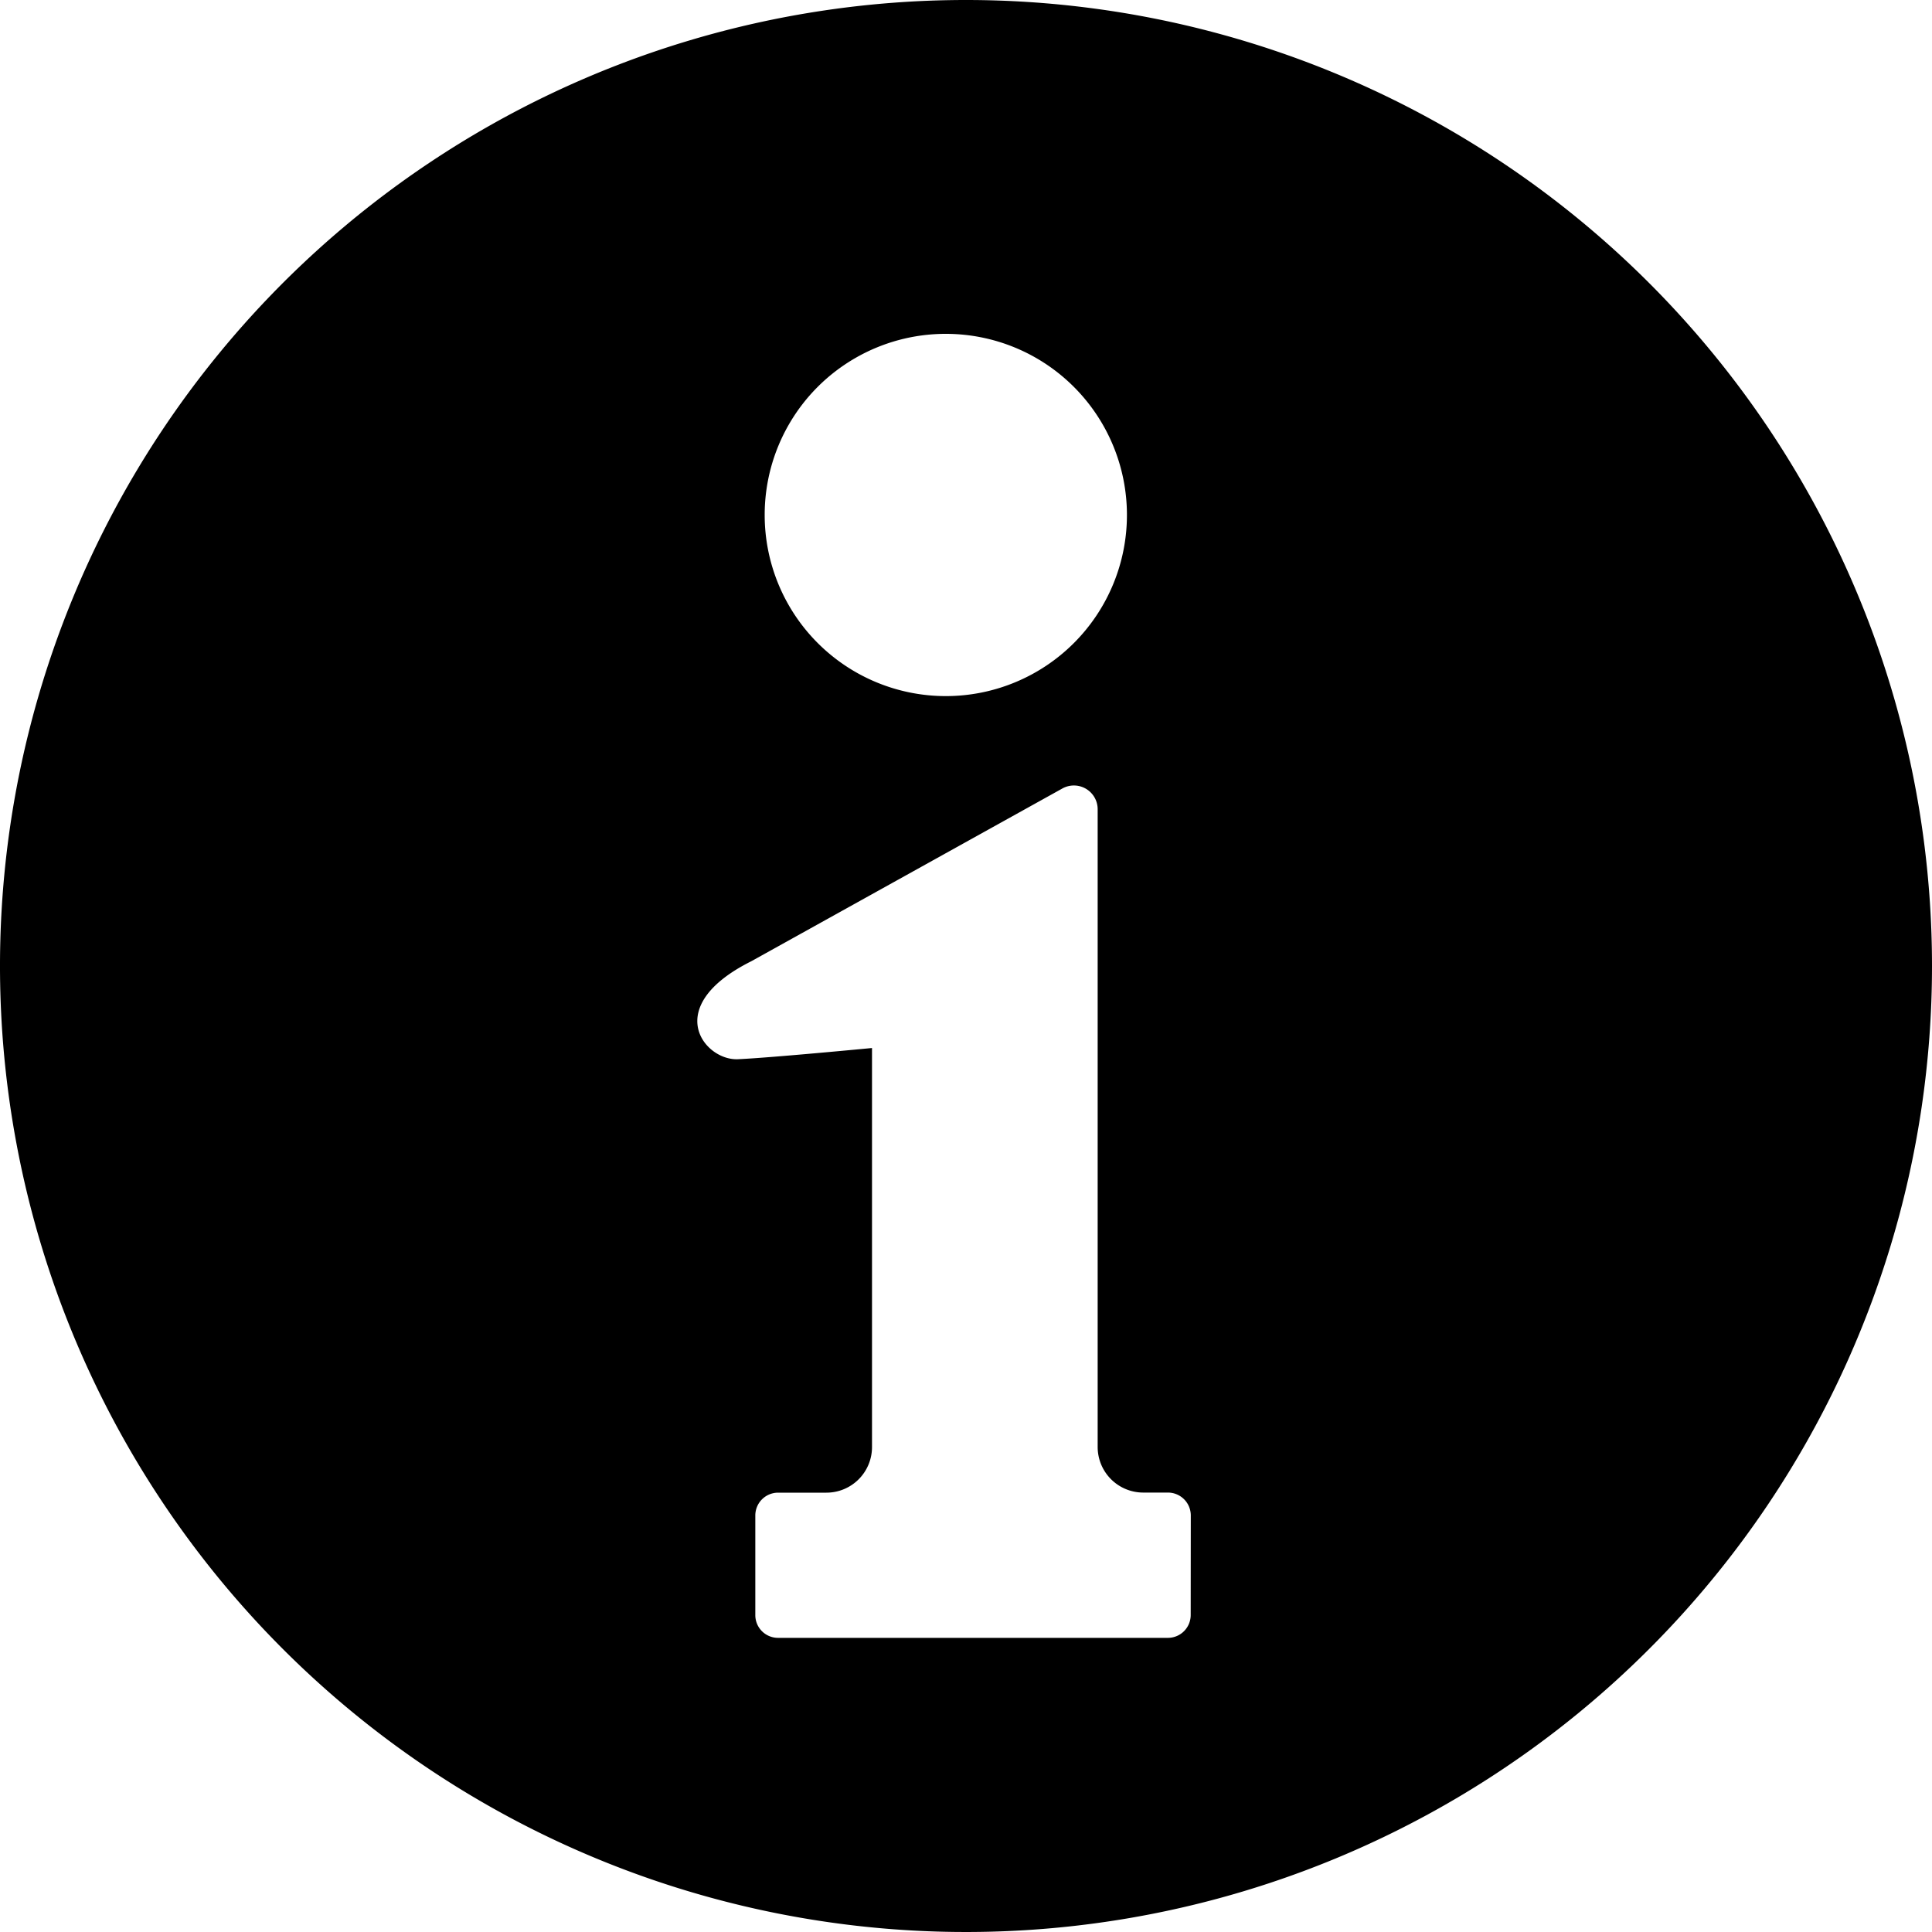 <svg height="20" viewBox="0 0 20 20" width="20" xmlns="http://www.w3.org/2000/svg" xmlns:xlink="http://www.w3.org/1999/xlink"><clipPath id="a"><path d="m0 0h20v20h-20z"/></clipPath><g clip-path="url(#a)"><path d="m10 0a10 10 0 1 0 10 10 10 10 0 0 0 -10-10m-.209 3.456a1.875 1.875 0 1 1 -1.875 1.875 1.874 1.874 0 0 1 1.875-1.875m2.535 13.263a.236.236 0 0 1 -.236.236h-4.035a.235.235 0 0 1 -.236-.236v-1.03a.236.236 0 0 1 .236-.237h.5a.472.472 0 0 0 .472-.472v-4.131s-1.039.1-1.388.116-.8-.545.138-1.014l3.223-1.79a.246.246 0 0 1 .363.218v6.6a.472.472 0 0 0 .473.472h.255a.237.237 0 0 1 .236.237z"/></g></svg>